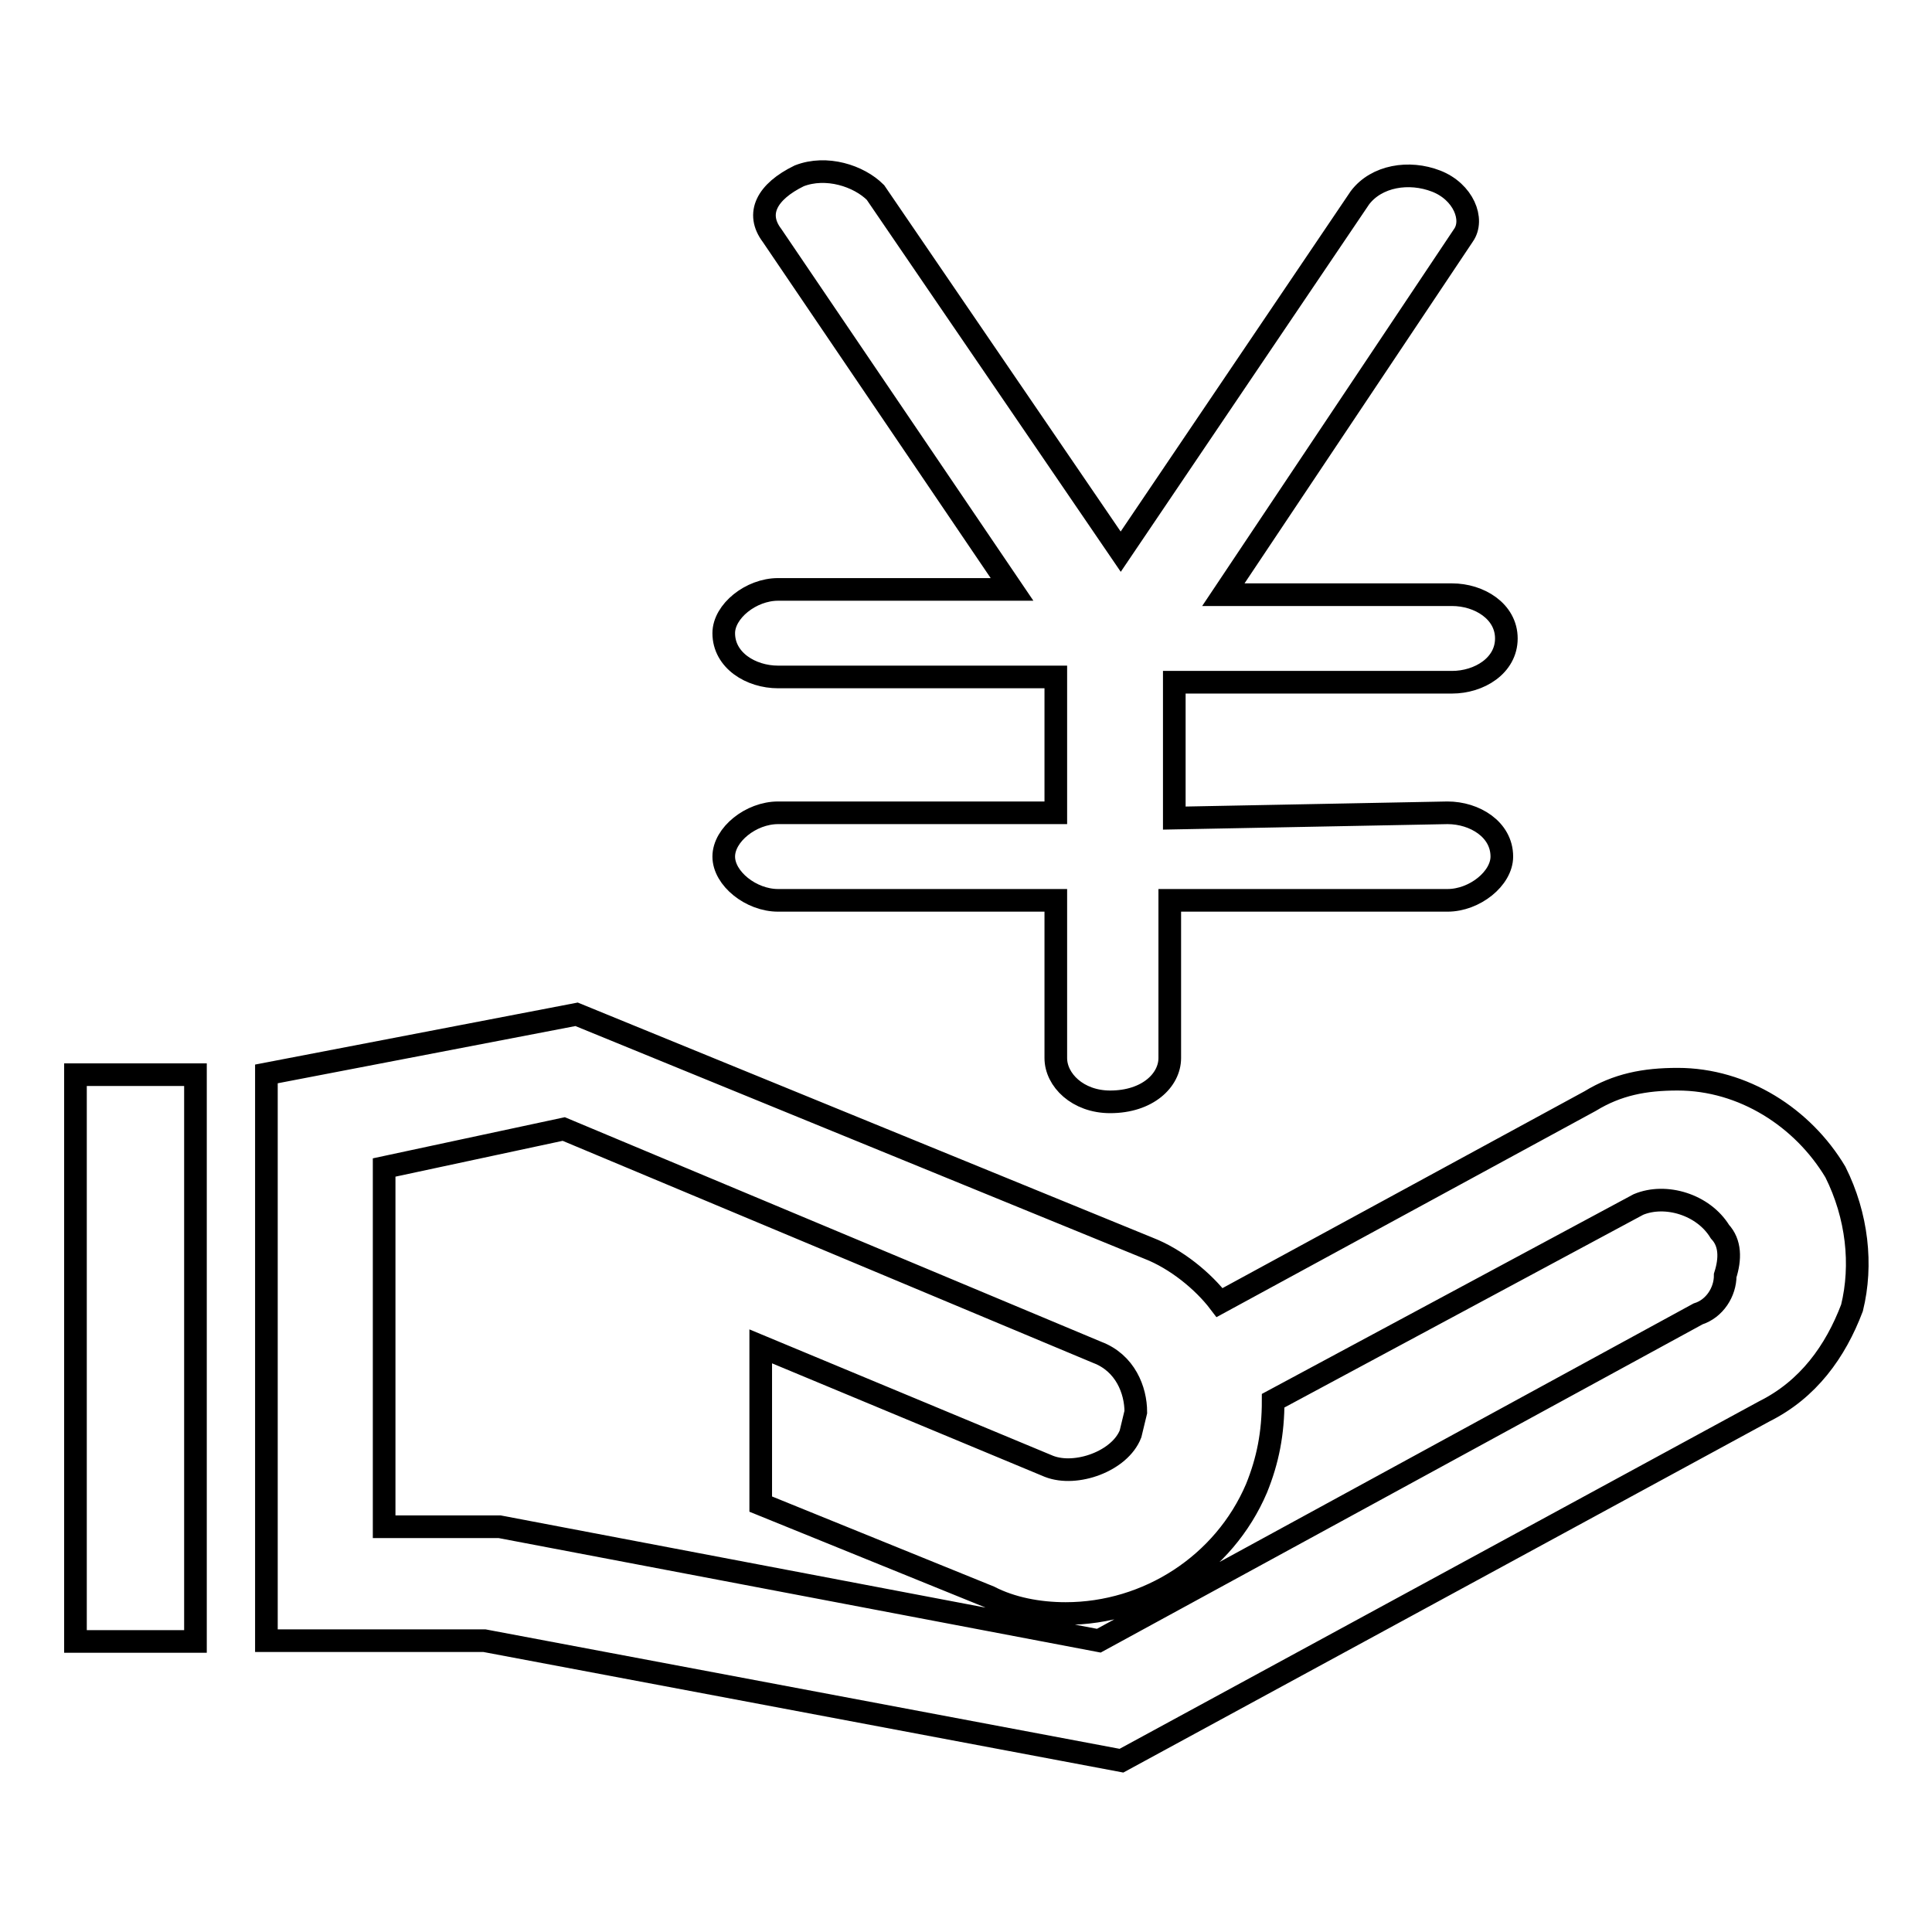 <?xml version="1.0" encoding="utf-8"?>
<!-- Svg Vector Icons : http://www.onlinewebfonts.com/icon -->
<!DOCTYPE svg PUBLIC "-//W3C//DTD SVG 1.1//EN" "http://www.w3.org/Graphics/SVG/1.1/DTD/svg11.dtd">
<svg version="1.1" xmlns="http://www.w3.org/2000/svg" xmlns:xlink="http://www.w3.org/1999/xlink" x="0px" y="0px" viewBox="0 0 256 256" enable-background="new 0 0 256 256" xml:space="preserve">
<g><g><path stroke-width="3" fill-opacity="0" stroke="#000000"  d="M148.6,233.3l-84.4-15.9H35.3v-75.1l41.1-7.9l75.8,31c3.6,1.4,7.2,4.3,9.4,7.2l49.1-26.7c3.6-2.2,7.2-2.9,11.6-2.9c8.7,0,16.6,5.1,20.9,12.3c2.9,5.8,3.6,12.3,2.2,18c-2.2,5.8-5.8,10.8-11.6,13.7L148.6,233.3L148.6,233.3z M51.1,202.3h15.1l79.4,15.1l79.4-43.3c2.2-0.7,3.6-2.9,3.6-5.1c0.7-2.2,0.7-4.3-0.7-5.8c-2.2-3.6-7.2-5.1-10.8-3.6l-48.4,26c0,4.3-0.7,7.9-2.2,11.6c-4.3,10.1-14.4,16.6-25.3,16.6c-3.6,0-7.2-0.7-10.1-2.2l-30.3-12.3v-20.9l38.2,15.9c3.6,1.4,9.4-0.7,10.8-4.3l0.7-2.9c0-2.9-1.4-6.5-5.1-7.9l-70.7-29.6l-23.8,5.1V202.3L51.1,202.3z M10,142.4h15.9v75.1H10V142.4L10,142.4z M191.8,107.7c3.6,0,7.2,2.2,7.2,5.8c0,2.9-3.6,5.8-7.2,5.8h-36.8v20.9c0,2.9-2.9,5.8-7.9,5.8c-4.3,0-7.2-2.9-7.2-5.8v-20.9h-36.8c-3.6,0-7.2-2.9-7.2-5.8c0-2.9,3.6-5.8,7.2-5.8h36.8v-18h-36.8c-3.6,0-7.2-2.2-7.2-5.8c0-2.9,3.6-5.8,7.2-5.8h31l-31.8-46.9c-2.2-2.9-0.7-5.8,3.6-7.9c3.6-1.4,7.9,0,10.1,2.2l32.5,47.6l31.7-46.9c2.2-2.9,6.5-3.6,10.1-2.2c3.6,1.4,5.1,5.1,3.6,7.2l0,0l-31.8,47.6h30.3c3.6,0,7.2,2.2,7.2,5.8s-3.6,5.8-7.2,5.8h-36.8v18L191.8,107.7L191.8,107.7z"/></g></g>
</svg>